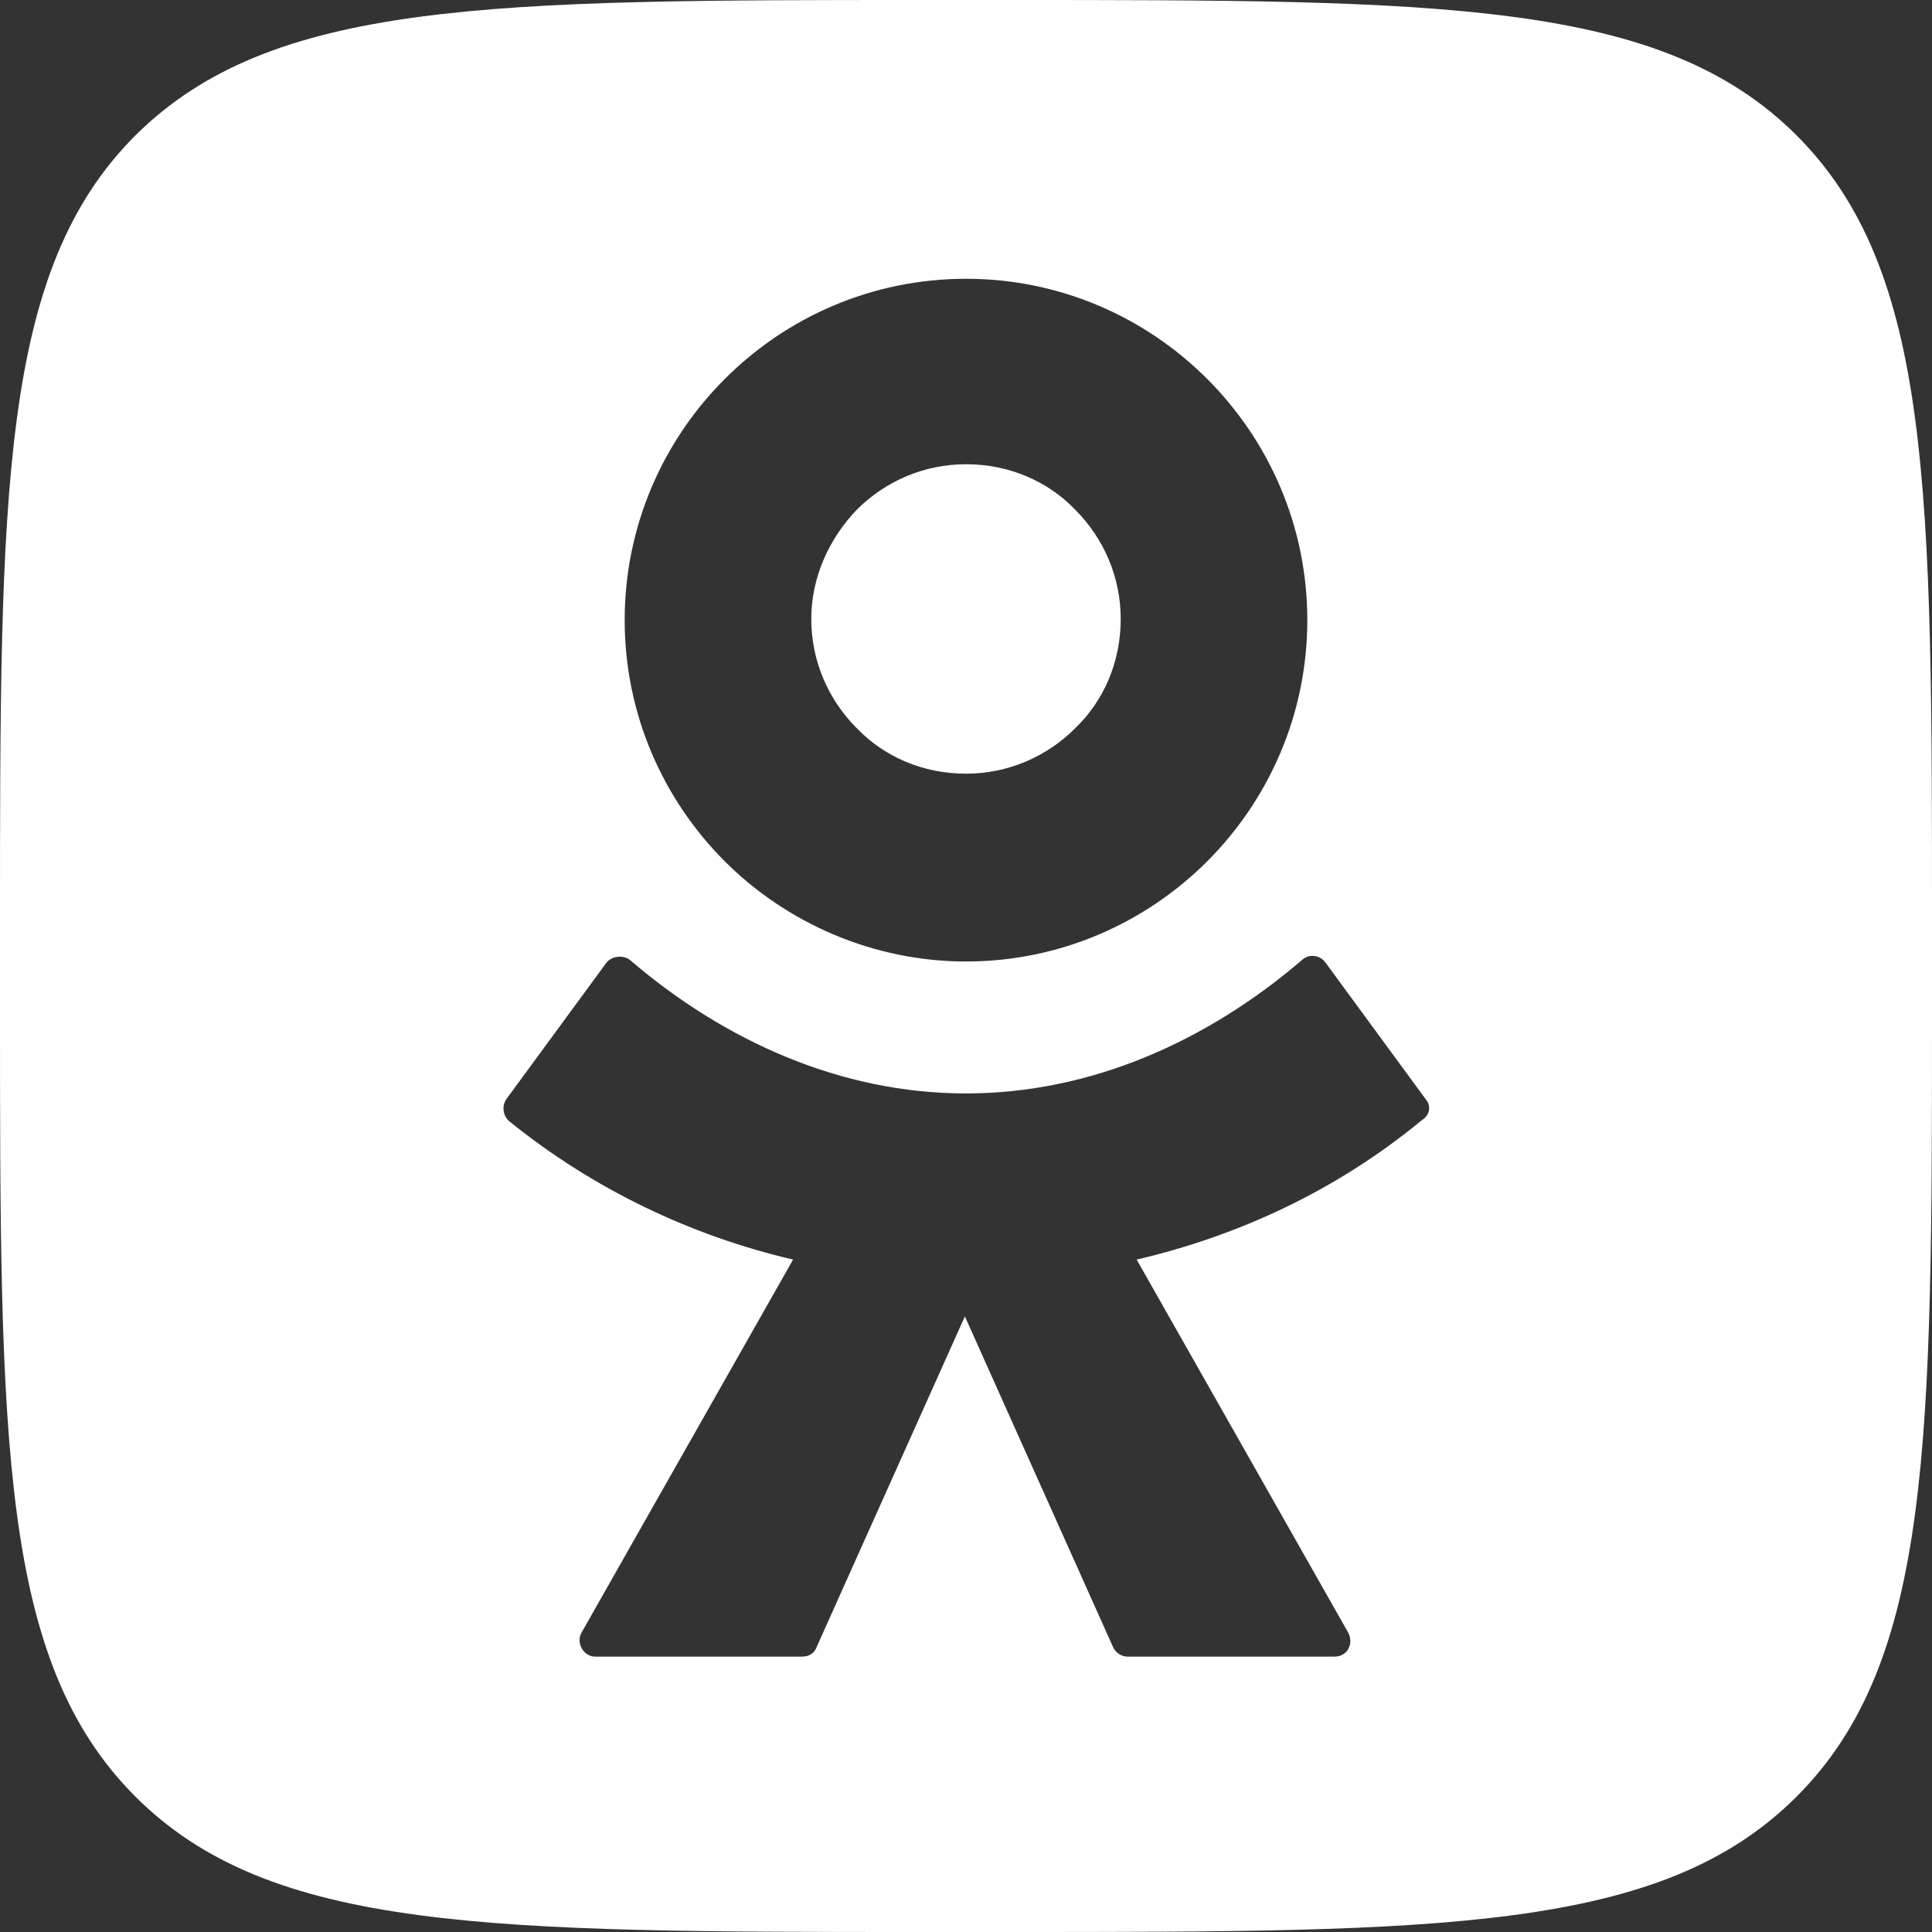 <svg width="24" height="24" viewBox="0 0 24 24" fill="none" xmlns="http://www.w3.org/2000/svg">
<rect x="0" y="0" width="24" height="24" fill="#333333" stroke="none"/>
<g clip-path="url(#clip0_92_1770)">
<path d="M12 5.767C11.477 5.767 10.996 5.979 10.643 6.332C10.304 6.686 10.078 7.166 10.078 7.689C10.078 8.212 10.29 8.693 10.643 9.046C10.982 9.399 11.463 9.611 12 9.611C12.523 9.611 13.004 9.399 13.357 9.046C13.71 8.707 13.922 8.226 13.922 7.689C13.922 7.166 13.71 6.686 13.357 6.332C13.018 5.979 12.537 5.767 12 5.767Z" fill="white"/>
<path fill-rule="evenodd" clip-rule="evenodd" d="M1.682 1.682C0 3.364 0 6.092 0 11.519V12.481C0 17.922 0 20.636 1.682 22.318C3.364 24 6.092 24 11.519 24H12.481C17.908 24 20.636 24 22.318 22.318C24 20.636 24 17.908 24 12.481V11.519C24 6.092 24 3.364 22.318 1.682C20.636 0 17.908 0 12.481 0H11.519C6.092 0 3.378 0 1.682 1.682ZM14.996 10.7C14.233 11.463 13.173 11.944 12 11.944C10.841 11.944 9.767 11.463 9.004 10.7C8.24 9.936 7.76 8.876 7.76 7.703C7.76 6.53 8.24 5.47 9.004 4.707C9.767 3.943 10.827 3.463 12 3.463C13.173 3.463 14.233 3.943 14.996 4.707C15.76 5.47 16.24 6.53 16.24 7.703C16.24 8.876 15.76 9.936 14.996 10.7ZM16.466 11.958L17.71 13.654C17.781 13.739 17.767 13.852 17.654 13.922C16.608 14.784 15.392 15.35 14.12 15.647L16.749 20.283C16.82 20.424 16.735 20.579 16.579 20.579H14.007C13.922 20.579 13.852 20.523 13.823 20.452L11.986 16.353L10.148 20.452C10.12 20.537 10.05 20.579 9.965 20.579H7.392C7.251 20.579 7.152 20.41 7.223 20.283L9.852 15.647C8.58 15.35 7.364 14.77 6.318 13.922C6.247 13.852 6.233 13.739 6.29 13.654L7.534 11.958C7.604 11.873 7.746 11.859 7.83 11.929C9.004 12.933 10.445 13.583 12 13.583C13.555 13.583 14.996 12.933 16.17 11.929C16.254 11.845 16.396 11.859 16.466 11.958Z" fill="white"/>
</g>
<defs>
<clipPath id="clip0_92_1770">
<rect width="24" height="24" fill="white"/>
</clipPath>
</defs>
</svg>
